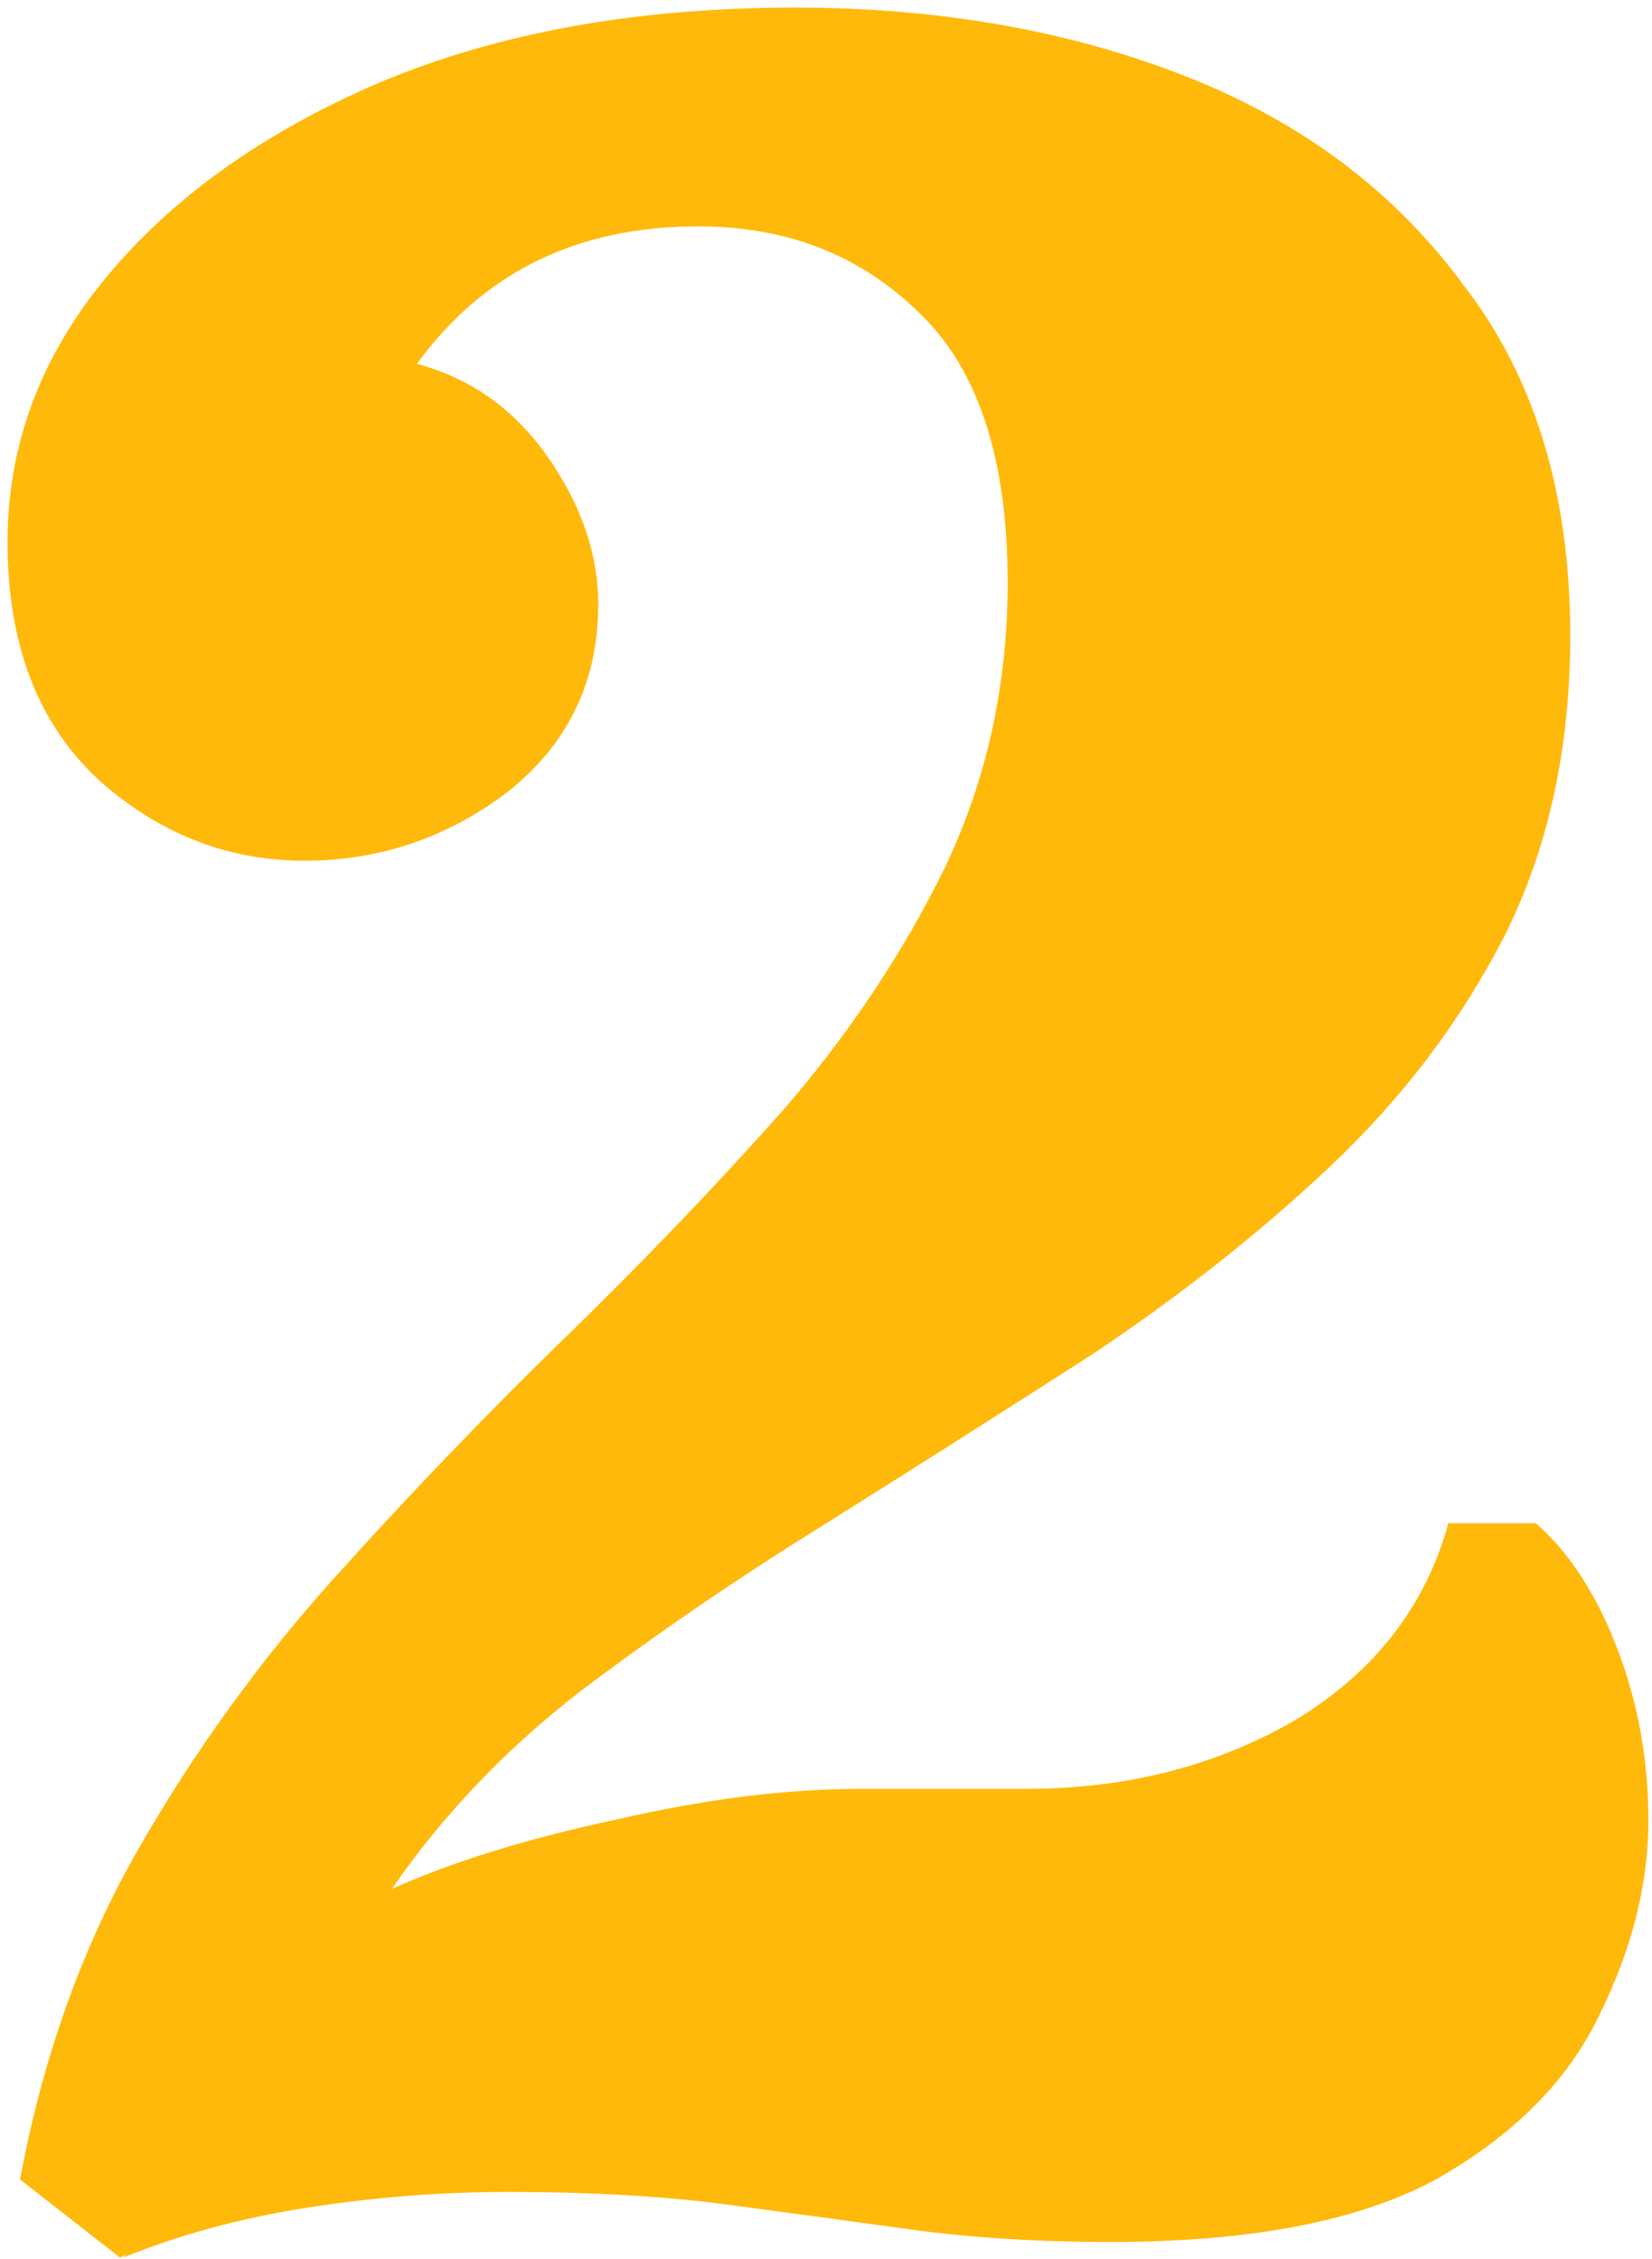 <svg xmlns="http://www.w3.org/2000/svg" fill="none" viewBox="0 0 185 253" height="253" width="185">
<path fill="#FFB90B" d="M13.444 252.85L2.244 244.1C4.81 230.333 9.244 217.967 15.544 207C21.844 196.033 29.194 185.883 37.594 176.55C45.994 167.217 54.51 158.35 63.144 149.95C72.01 141.317 80.177 132.8 87.644 124.4C95.11 115.767 101.177 106.667 105.844 97.1C110.51 87.3 112.844 76.683 112.844 65.25C112.844 51.25 109.46 41.1 102.694 34.8C96.16 28.5 87.994 25.35 78.194 25.35C64.66 25.35 54.16 30.483 46.694 40.75C52.76 42.383 57.66 45.883 61.394 51.25C65.127 56.617 66.994 62.1 66.994 67.7C66.994 76.333 63.61 83.333 56.844 88.7C50.077 93.833 42.494 96.4 34.094 96.4C25.46 96.4 17.76 93.367 10.994 87.3C4.227 81 0.844 72.133 0.844 60.7C0.844 49.967 4.46 40.167 11.694 31.3C19.16 22.2 29.427 14.85 42.494 9.25C55.794 3.65 71.31 0.85 89.044 0.85C105.144 0.85 119.727 3.417 132.794 8.55C145.86 13.683 156.244 21.5 163.944 32C171.877 42.267 175.844 55.333 175.844 71.2C175.844 83.8 173.394 95 168.494 104.8C163.594 114.367 157.06 123 148.894 130.7C140.96 138.167 132.094 145.167 122.294 151.7C112.494 158 102.577 164.3 92.544 170.6C82.744 176.667 73.527 182.967 64.894 189.5C56.494 196.033 49.494 203.383 43.894 211.55C50.66 208.517 58.944 205.95 68.744 203.85C78.777 201.517 87.994 200.35 96.394 200.35H114.944C126.144 200.35 136.177 197.783 145.044 192.65C153.91 187.283 159.627 179.933 162.194 170.6H171.994C175.727 173.867 178.76 178.533 181.094 184.6C183.427 190.667 184.594 197.083 184.594 203.85C184.594 211.083 182.727 218.433 178.994 225.9C175.494 233.133 169.427 239.2 160.794 244.1C152.16 248.767 140.027 251.1 124.394 251.1C116.227 251.1 108.76 250.633 101.994 249.7C95.227 248.767 88.344 247.833 81.344 246.9C74.344 245.967 66.177 245.5 56.844 245.5C49.377 245.5 41.91 246.083 34.444 247.25C26.977 248.417 20.094 250.283 13.794 252.85L14.144 252.5L13.444 252.85Z"></path>
</svg>
